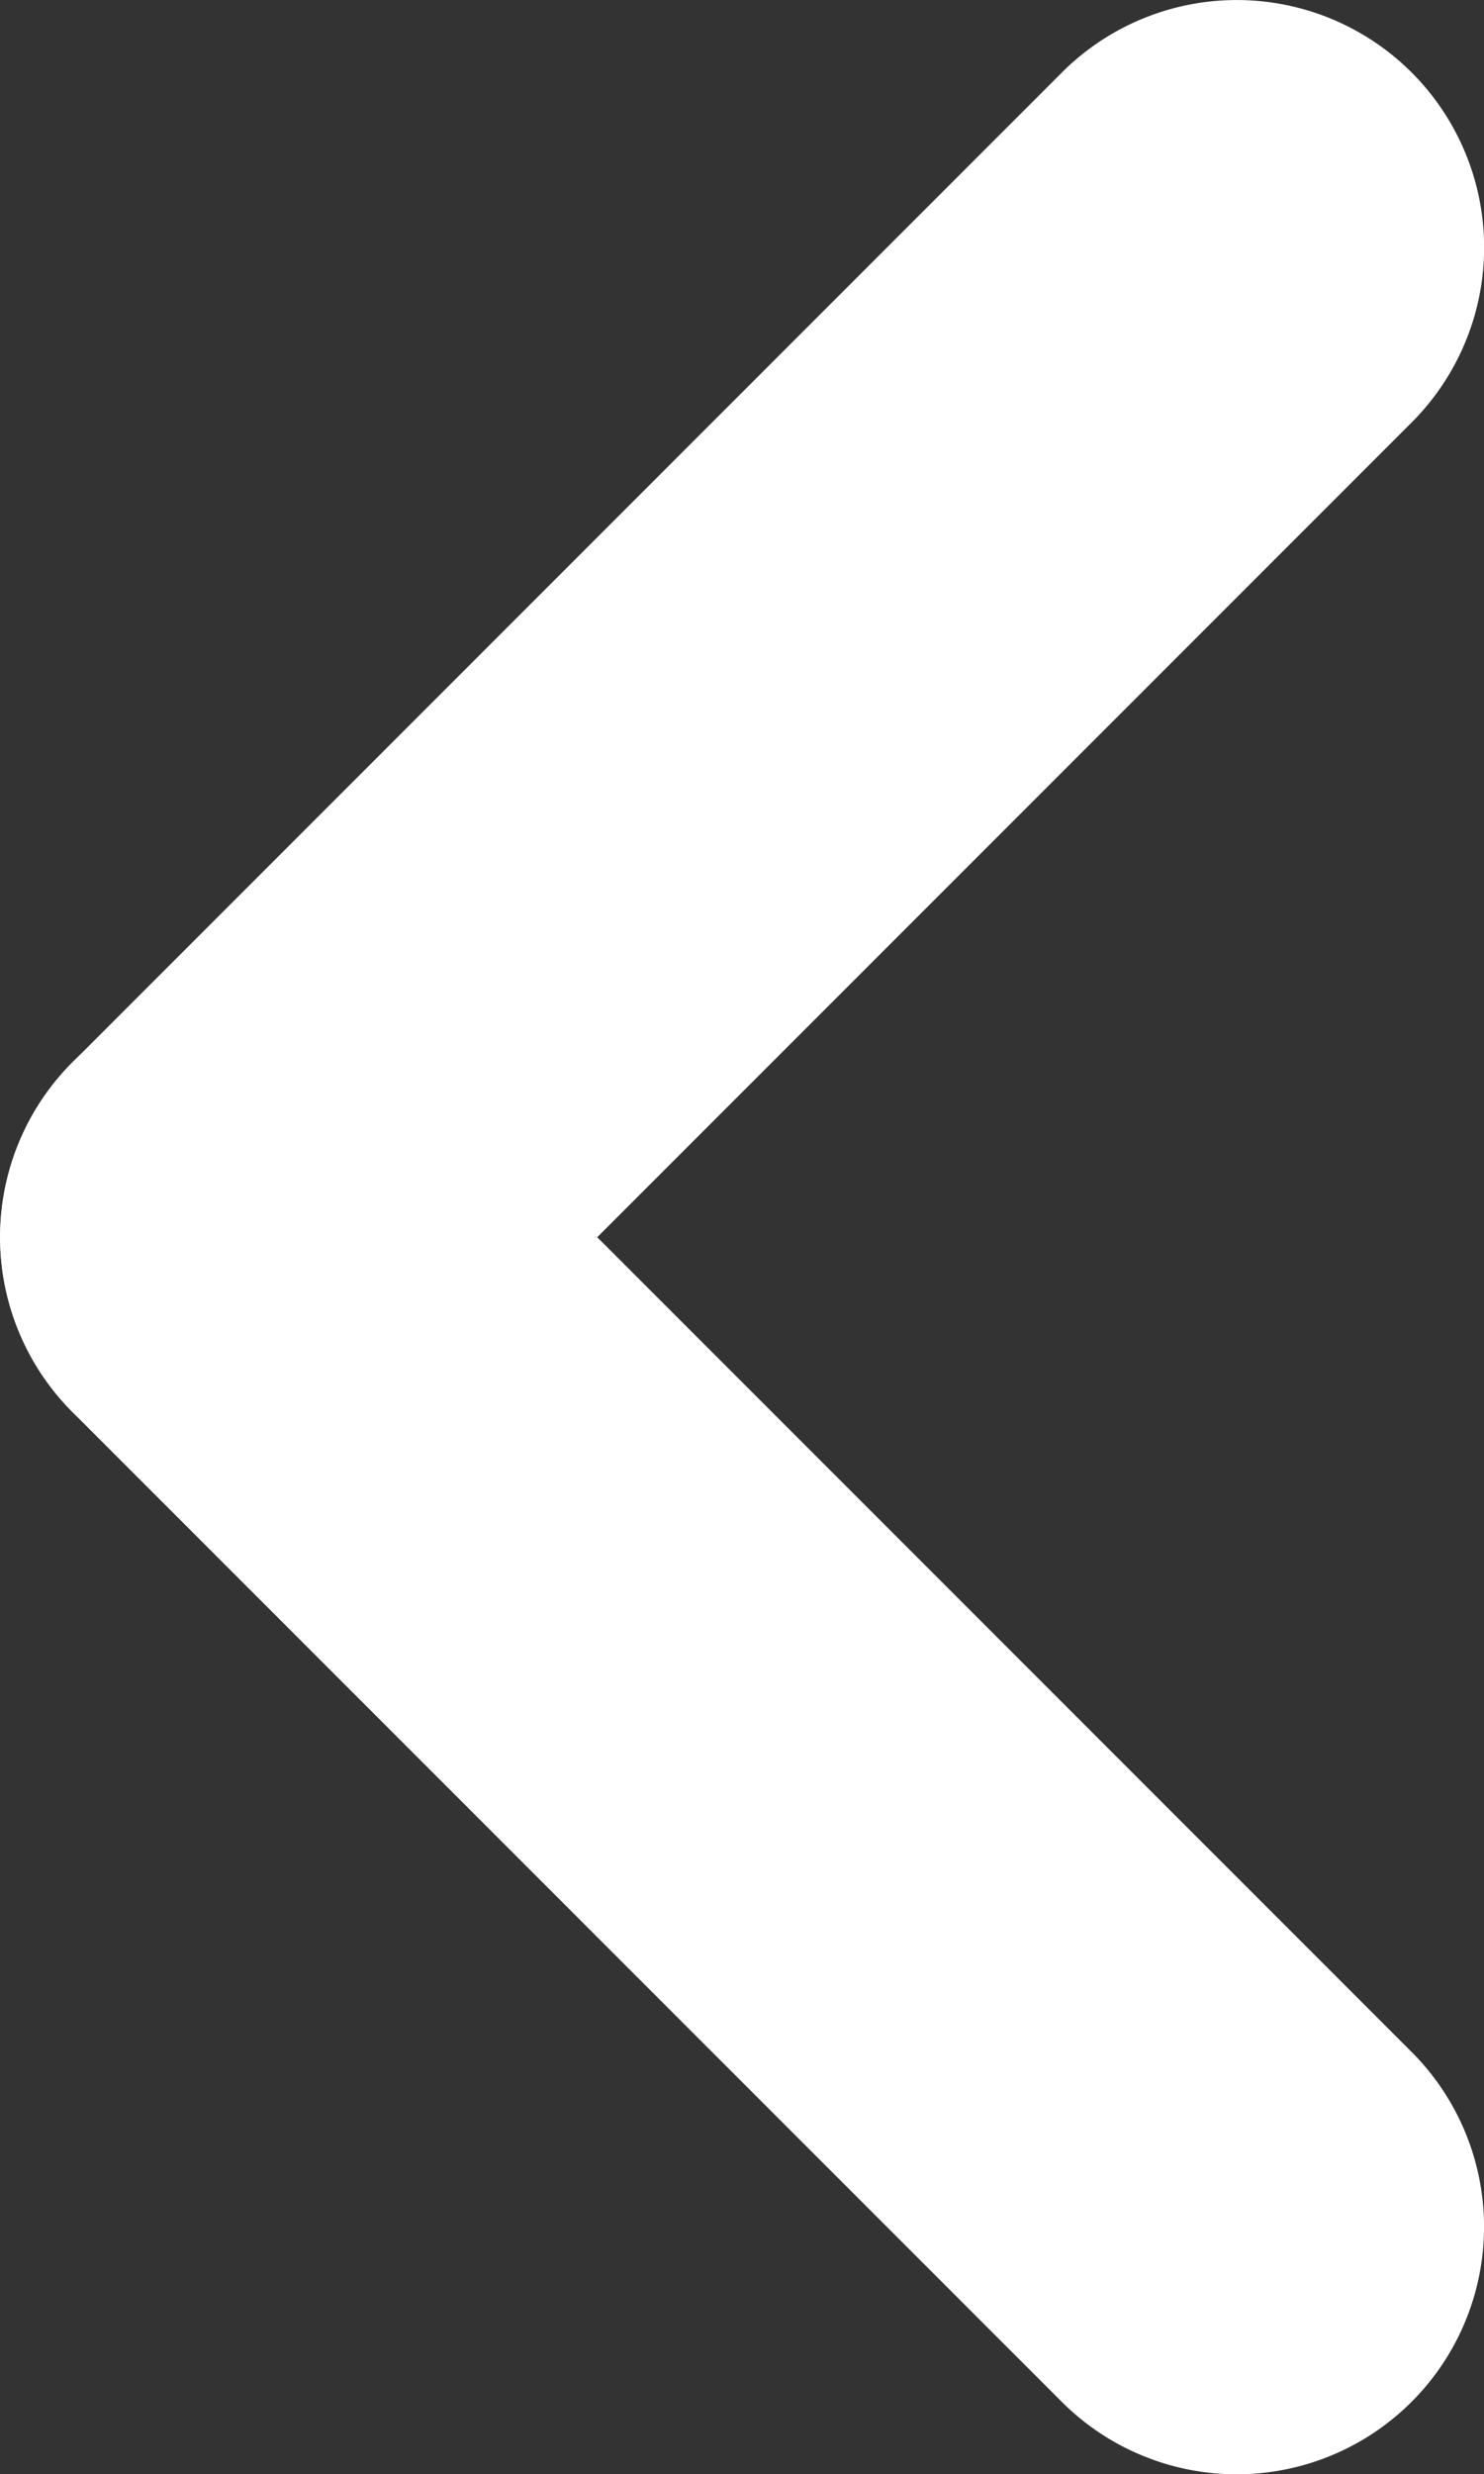 <svg id="Group_228" data-name="Group 228" xmlns="http://www.w3.org/2000/svg" width="9.601" height="16.001" viewBox="0 0 9.601 16.001">
  <rect x="0" y="0" width="9.601" height="16.001" fill="#333333" stroke="none"/>
  <path id="Line_9" data-name="Line 9" d="M-.4,7.6A1.6,1.6,0,0,0,.733,7.131l6.4-6.4a1.6,1.6,0,0,0,0-2.263,1.6,1.6,0,0,0-2.263,0l-6.4,6.4a1.6,1.6,0,0,0-.347,1.744A1.6,1.6,0,0,0-.4,7.6Z" transform="translate(2 2.001)" fill="#fff"/>
  <path id="Line_10" data-name="Line 10" d="M6,7.6A1.6,1.6,0,0,0,7.132,4.868l-6.4-6.4a1.6,1.6,0,0,0-2.263,0,1.6,1.6,0,0,0,0,2.263l6.4,6.4A1.6,1.6,0,0,0,6,7.6Z" transform="translate(2 8.401)" fill="#fff"/>
</svg>
